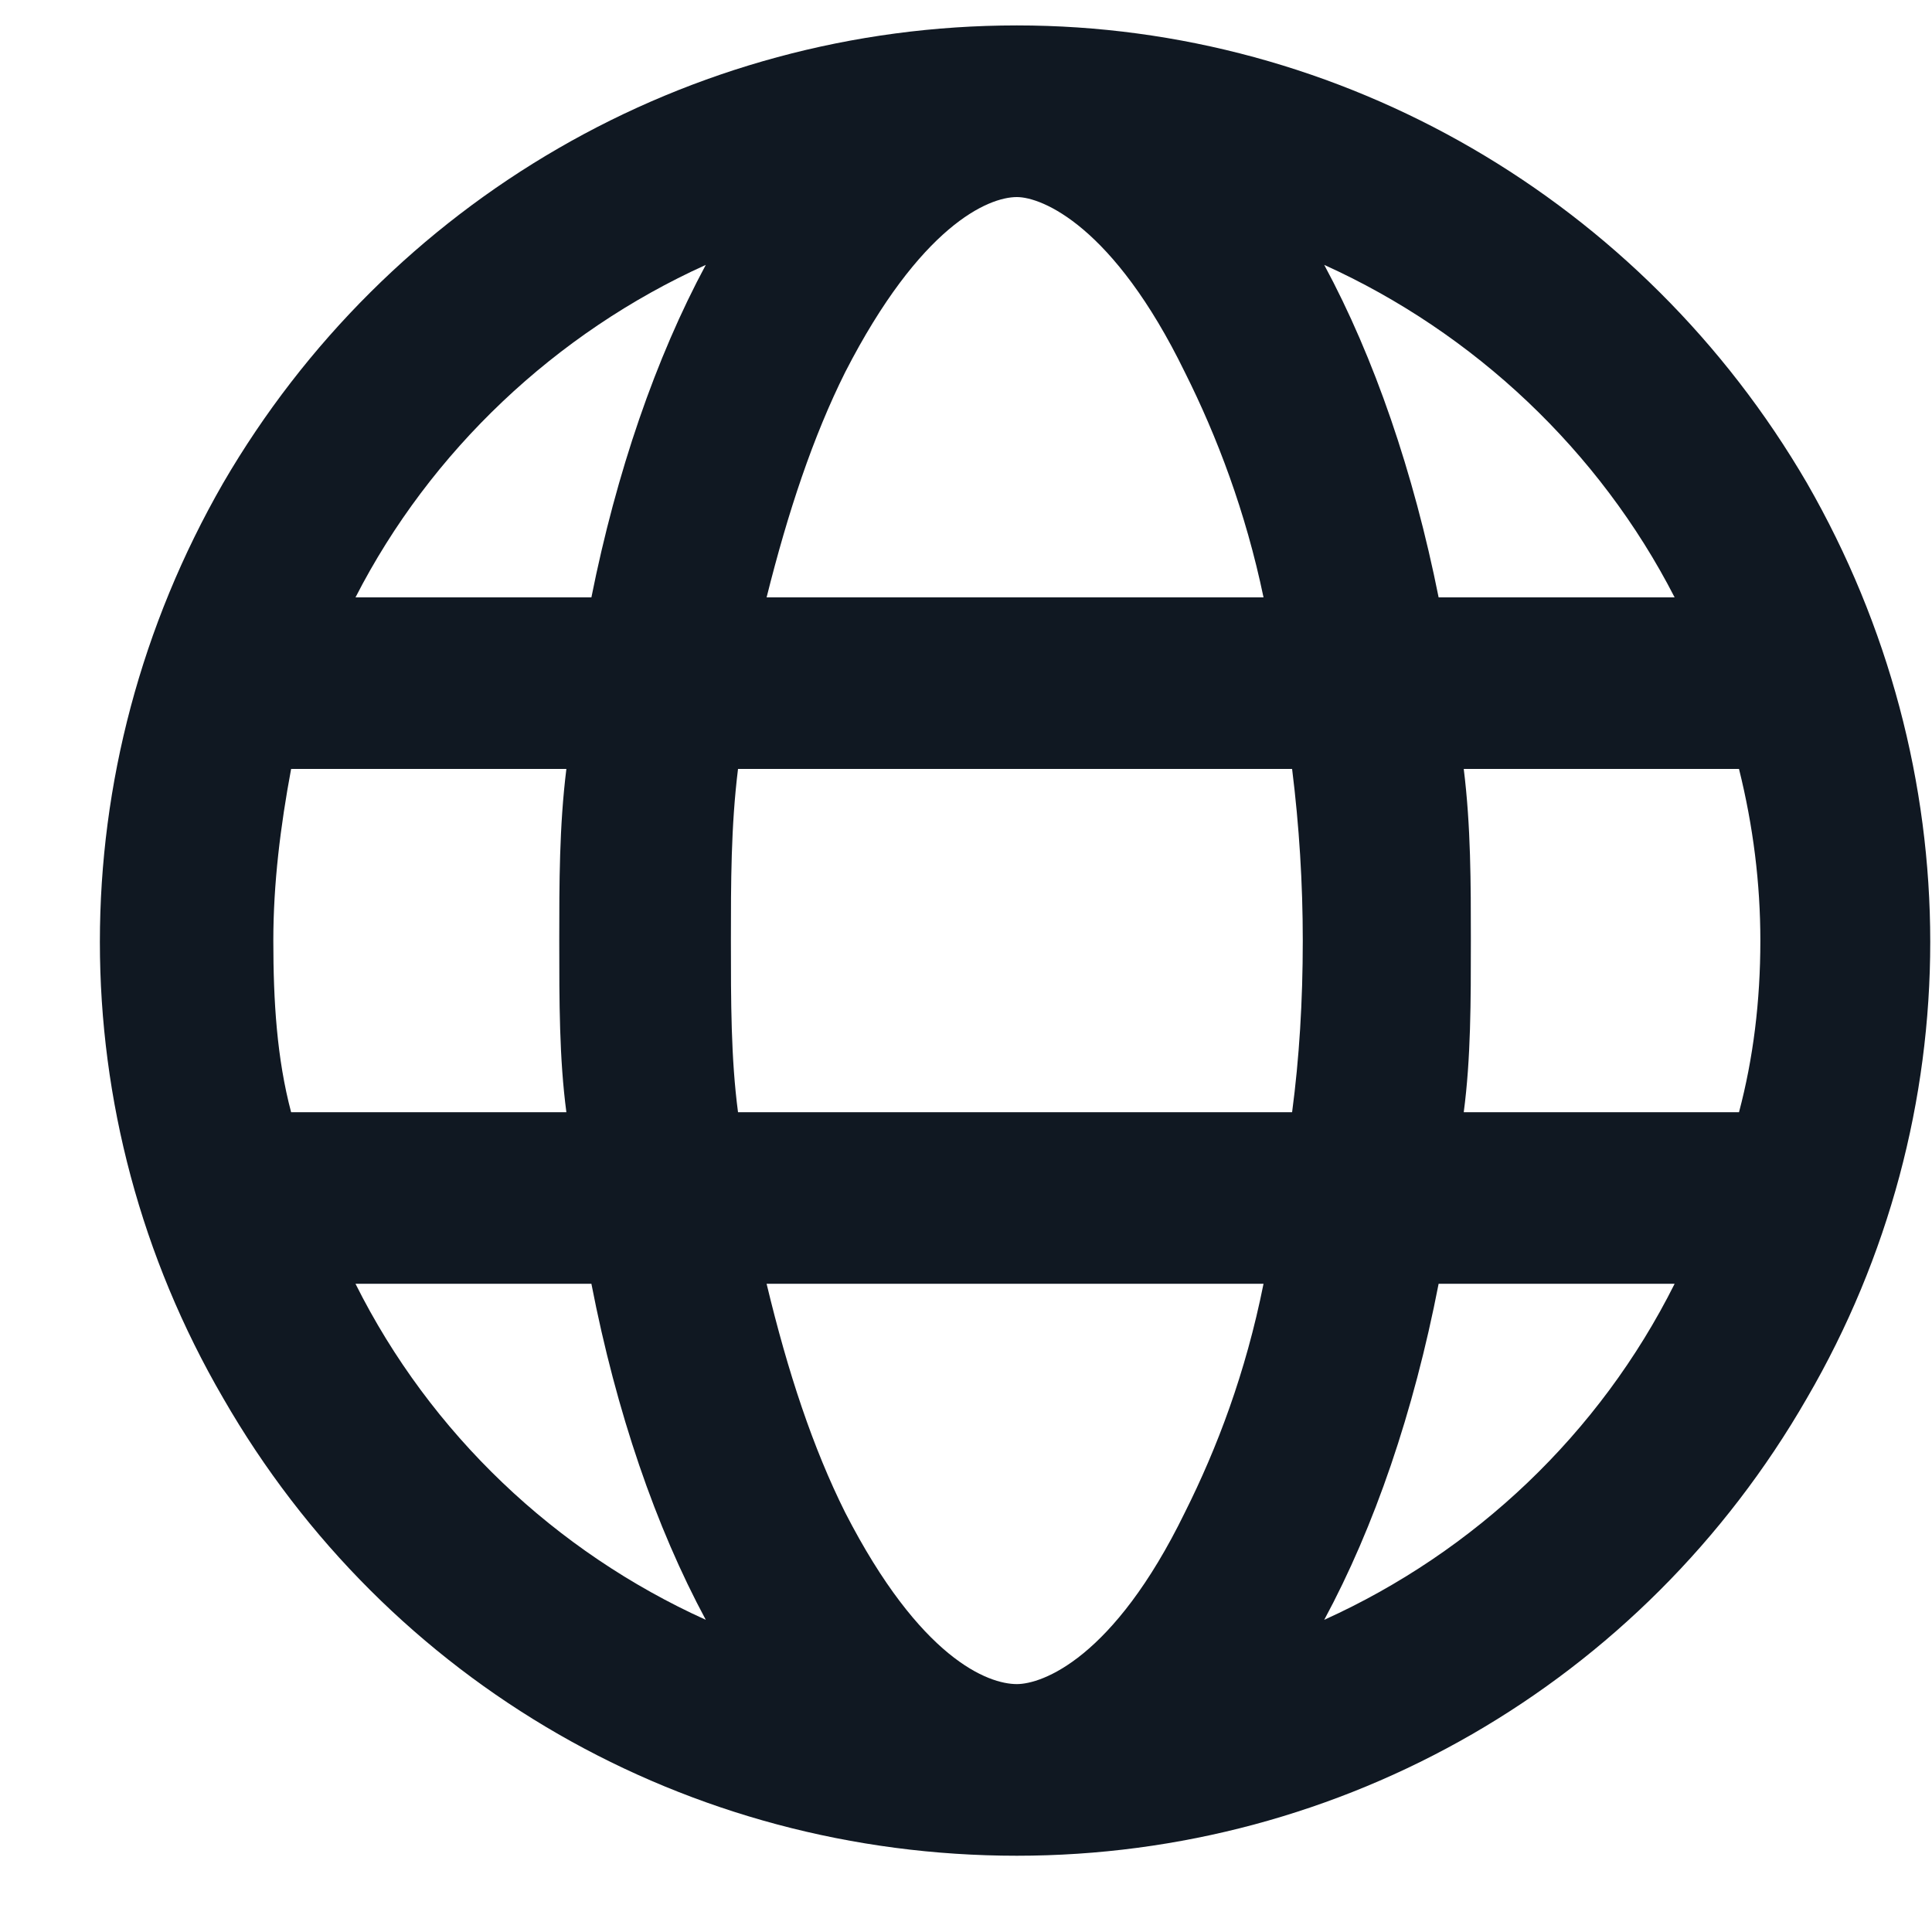 <svg width="19" height="19" viewBox="0 0 19 19" fill="none" xmlns="http://www.w3.org/2000/svg">
<path d="M10 16.562C10.246 16.562 10.949 16.316 11.652 14.875C11.969 14.242 12.25 13.504 12.426 12.625H7.539C7.75 13.504 7.996 14.242 8.312 14.875C9.051 16.316 9.719 16.562 10 16.562ZM7.258 10.938H12.707C12.777 10.41 12.812 9.848 12.812 9.25C12.812 8.688 12.777 8.125 12.707 7.562H7.258C7.188 8.125 7.188 8.688 7.188 9.25C7.188 9.848 7.188 10.41 7.258 10.938ZM7.539 5.875H12.426C12.25 5.031 11.969 4.293 11.652 3.66C10.949 2.219 10.246 1.938 10 1.938C9.719 1.938 9.051 2.219 8.312 3.66C7.996 4.293 7.75 5.031 7.539 5.875ZM14.395 7.562C14.465 8.125 14.465 8.688 14.465 9.25C14.465 9.848 14.465 10.41 14.395 10.938H17.102C17.242 10.41 17.312 9.848 17.312 9.25C17.312 8.688 17.242 8.125 17.102 7.562H14.395ZM16.469 5.875C15.73 4.434 14.5 3.273 13.023 2.605C13.516 3.52 13.902 4.645 14.148 5.875H16.469ZM5.816 5.875C6.062 4.645 6.449 3.52 6.941 2.605C5.465 3.273 4.234 4.434 3.496 5.875H5.816ZM2.863 7.562C2.758 8.125 2.688 8.688 2.688 9.25C2.688 9.848 2.723 10.41 2.863 10.938H5.57C5.5 10.41 5.5 9.848 5.5 9.25C5.5 8.688 5.5 8.125 5.57 7.562H2.863ZM13.023 15.93C14.5 15.262 15.73 14.102 16.469 12.625H14.148C13.902 13.891 13.516 15.016 13.023 15.93ZM6.941 15.93C6.449 15.016 6.062 13.891 5.816 12.625H3.496C4.234 14.102 5.465 15.262 6.941 15.93ZM10 18.25C6.766 18.25 3.812 16.562 2.195 13.75C0.578 10.973 0.578 7.562 2.195 4.75C3.812 1.973 6.766 0.25 10 0.25C13.199 0.25 16.152 1.973 17.77 4.75C19.387 7.562 19.387 10.973 17.77 13.75C16.152 16.562 13.199 18.25 10 18.25Z" fill="#101822"/>
</svg>
